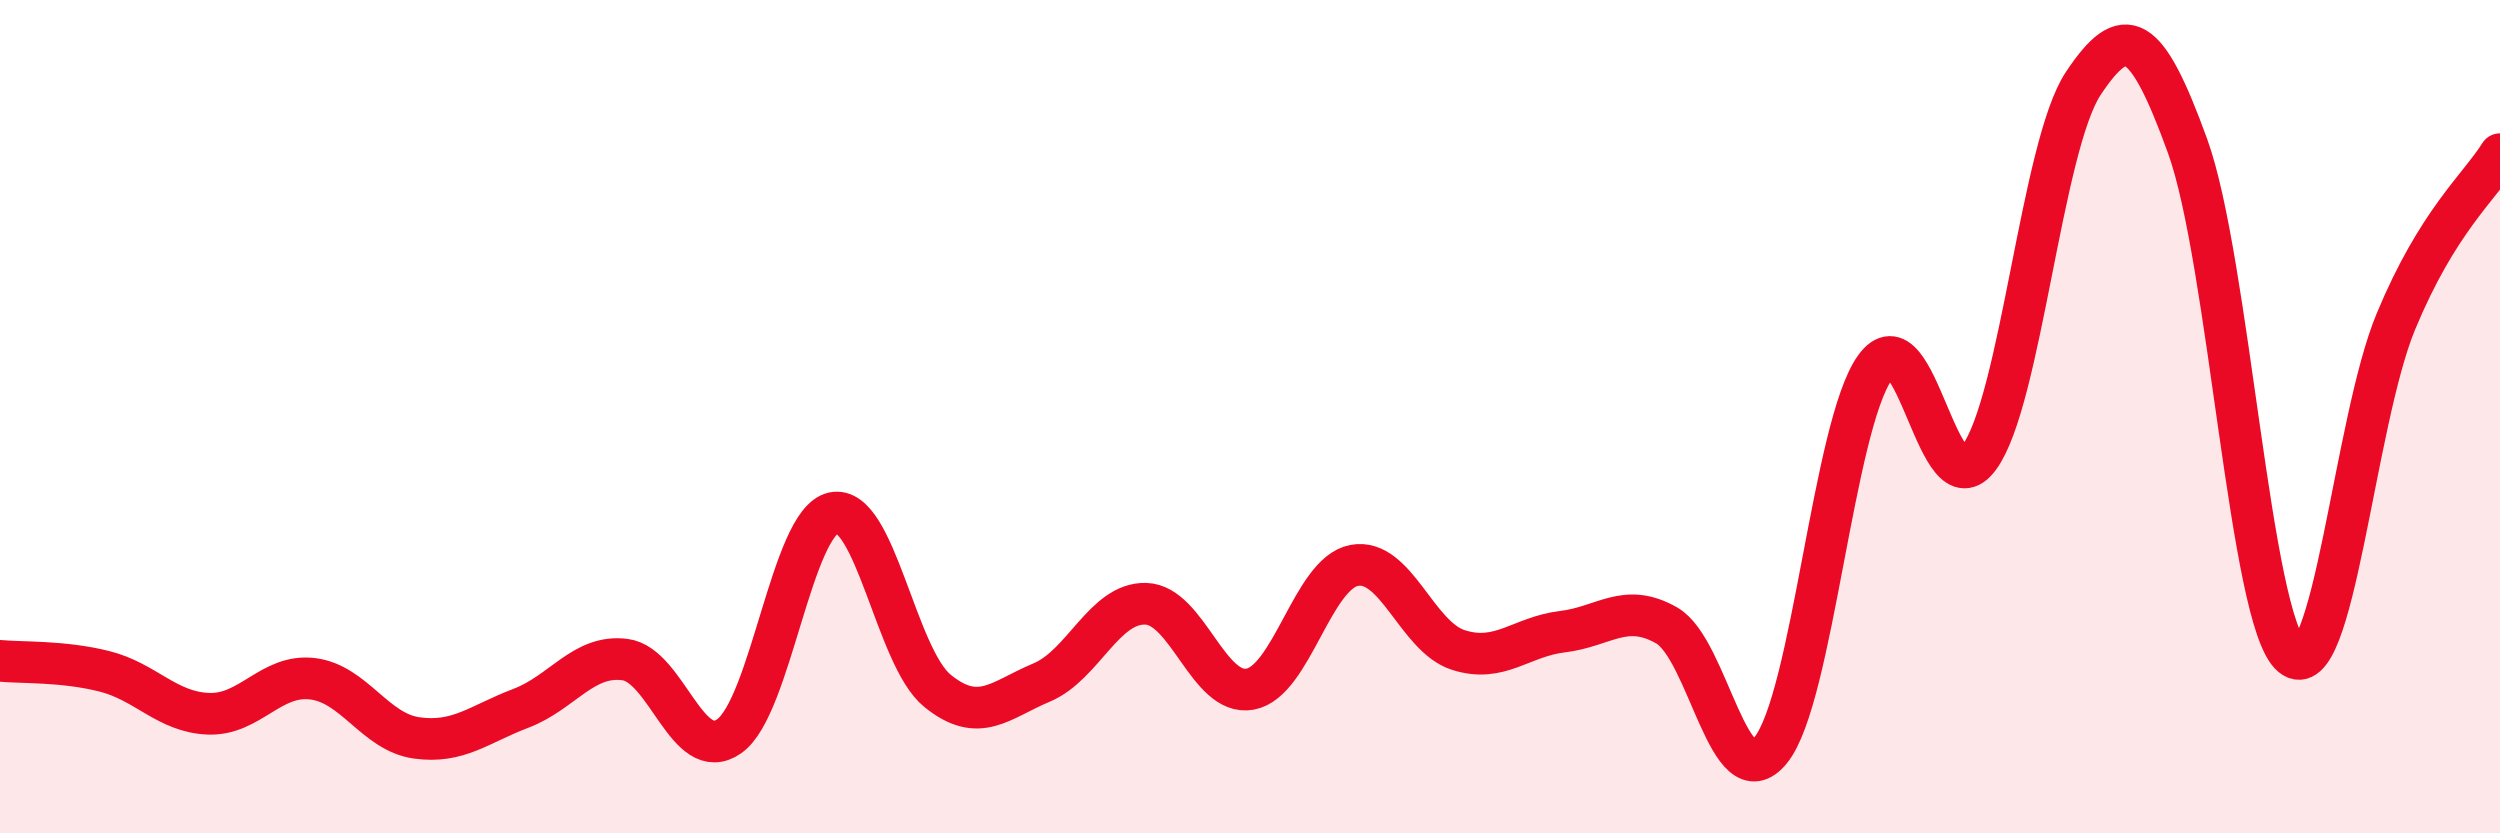 
    <svg width="60" height="20" viewBox="0 0 60 20" xmlns="http://www.w3.org/2000/svg">
      <path
        d="M 0,15.86 C 0.5,15.91 1.5,15.86 2.5,16.11 C 3.5,16.36 4,17.09 5,17.13 C 6,17.17 6.5,16.17 7.5,16.29 C 8.5,16.41 9,17.57 10,17.71 C 11,17.85 11.5,17.38 12.5,17 C 13.5,16.62 14,15.7 15,15.83 C 16,15.96 16.5,18.37 17.5,17.67 C 18.5,16.97 19,12.53 20,12.31 C 21,12.09 21.5,15.77 22.5,16.58 C 23.5,17.39 24,16.8 25,16.38 C 26,15.96 26.5,14.46 27.5,14.49 C 28.5,14.52 29,16.72 30,16.54 C 31,16.36 31.5,13.76 32.5,13.57 C 33.5,13.38 34,15.28 35,15.6 C 36,15.92 36.5,15.28 37.5,15.16 C 38.5,15.04 39,14.44 40,15.01 C 41,15.58 41.5,19.24 42.5,18 C 43.5,16.76 44,10.22 45,8.82 C 46,7.42 46.5,12.34 47.5,10.98 C 48.5,9.62 49,3.5 50,2 C 51,0.5 51.5,0.75 52.5,3.5 C 53.5,6.25 54,14.9 55,15.74 C 56,16.58 56.5,10.13 57.5,7.72 C 58.5,5.31 59.5,4.5 60,3.7L60 20L0 20Z"
        fill="#EB0A25"
        opacity="0.1"
        stroke-linecap="round"
        stroke-linejoin="round"
      />
      <path
        d="M 0,15.86 C 0.5,15.91 1.5,15.86 2.5,16.11 C 3.5,16.36 4,17.09 5,17.13 C 6,17.17 6.5,16.17 7.5,16.29 C 8.5,16.41 9,17.57 10,17.71 C 11,17.85 11.5,17.38 12.5,17 C 13.5,16.62 14,15.7 15,15.83 C 16,15.96 16.5,18.37 17.5,17.67 C 18.5,16.97 19,12.53 20,12.31 C 21,12.09 21.5,15.77 22.5,16.58 C 23.5,17.39 24,16.8 25,16.38 C 26,15.96 26.5,14.46 27.5,14.49 C 28.5,14.52 29,16.72 30,16.54 C 31,16.36 31.5,13.76 32.5,13.57 C 33.5,13.38 34,15.28 35,15.6 C 36,15.92 36.5,15.28 37.5,15.16 C 38.5,15.04 39,14.44 40,15.01 C 41,15.58 41.5,19.24 42.5,18 C 43.5,16.76 44,10.22 45,8.82 C 46,7.42 46.5,12.34 47.5,10.98 C 48.5,9.62 49,3.5 50,2 C 51,0.5 51.5,0.75 52.5,3.5 C 53.5,6.25 54,14.9 55,15.74 C 56,16.58 56.5,10.13 57.5,7.72 C 58.5,5.31 59.5,4.5 60,3.7"
        stroke="#EB0A25"
        stroke-width="1"
        fill="none"
        stroke-linecap="round"
        stroke-linejoin="round"
      />
    </svg>
  